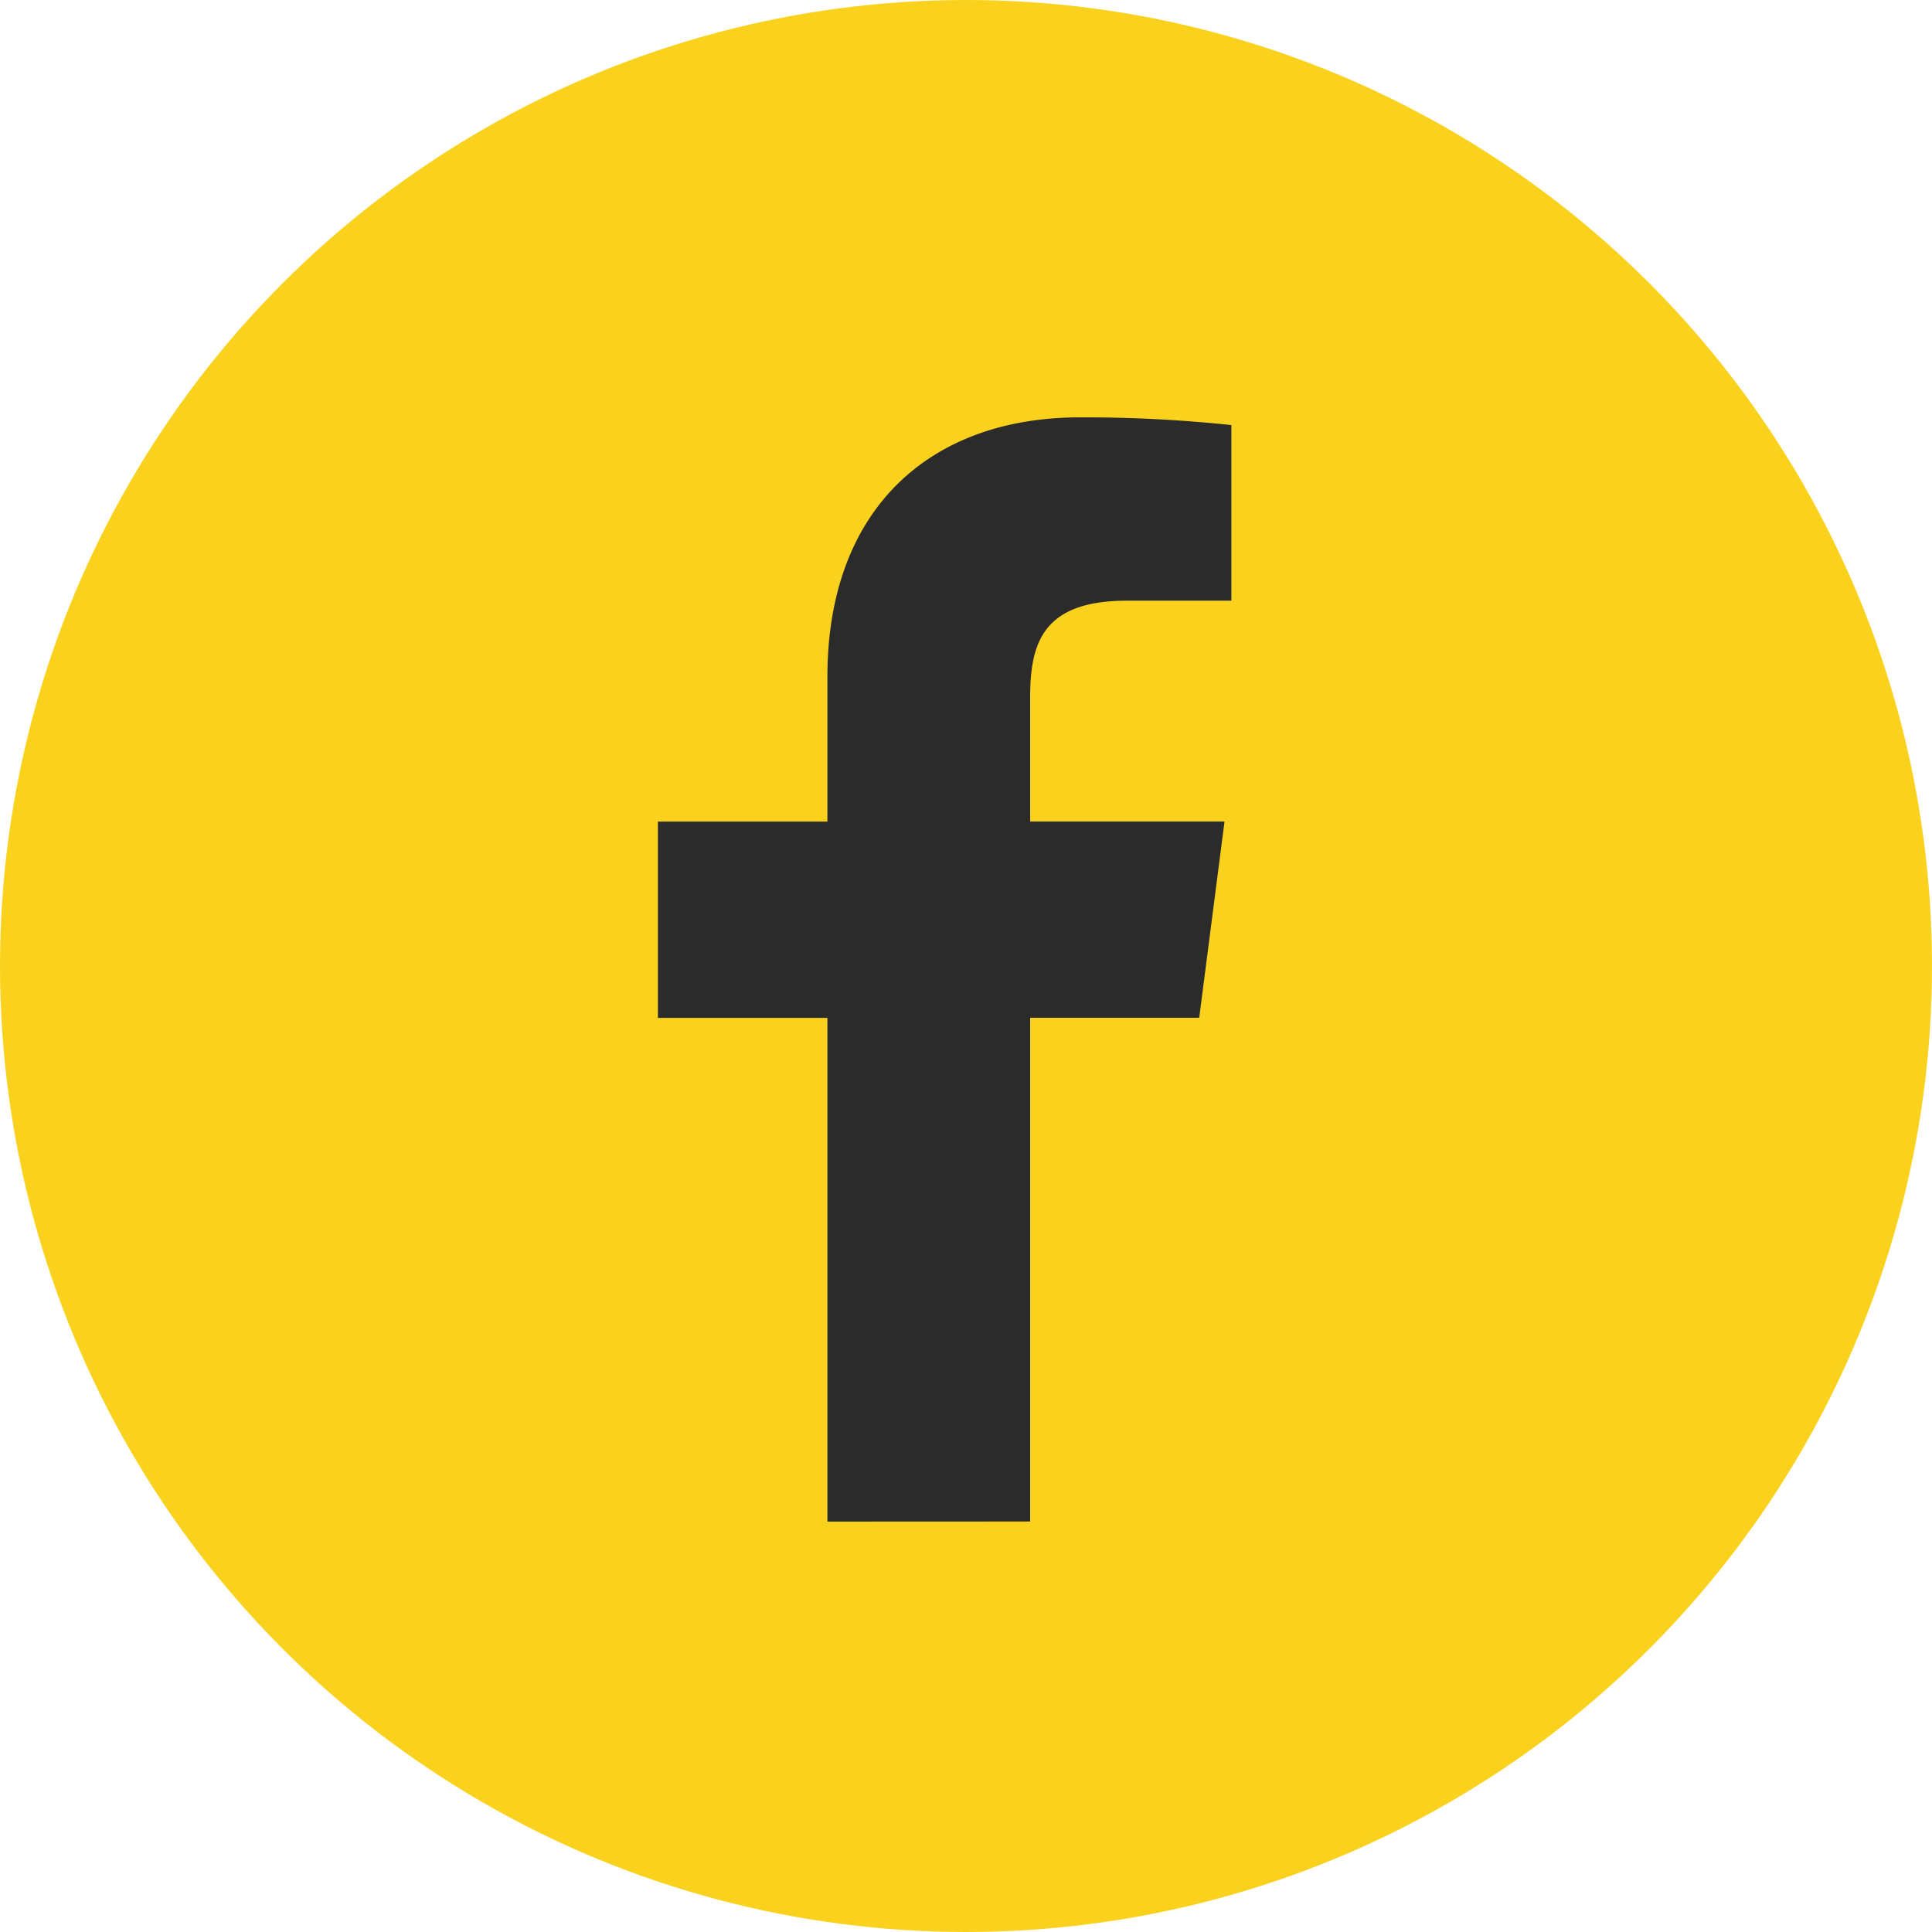 <svg xmlns="http://www.w3.org/2000/svg" width="42" height="42" viewBox="0 0 42 42"><defs><style>.a{fill:#fad21e;}.b{fill:#2b2b2b;}</style></defs><g transform="translate(0.284)"><circle class="a" cx="21" cy="21" r="21" transform="translate(-0.284)"></circle><path class="b" d="M-5.059-103.806v-10.95h3.675l.55-4.267H-5.059v-2.724c0-1.236.343-2.077,2.115-2.077H-.685v-3.817a30.256,30.256,0,0,0-3.293-.168c-3.258,0-5.489,1.989-5.489,5.641v3.147h-3.685v4.267h3.685v10.95Z" transform="translate(27.17 136.882)"></path></g></svg>